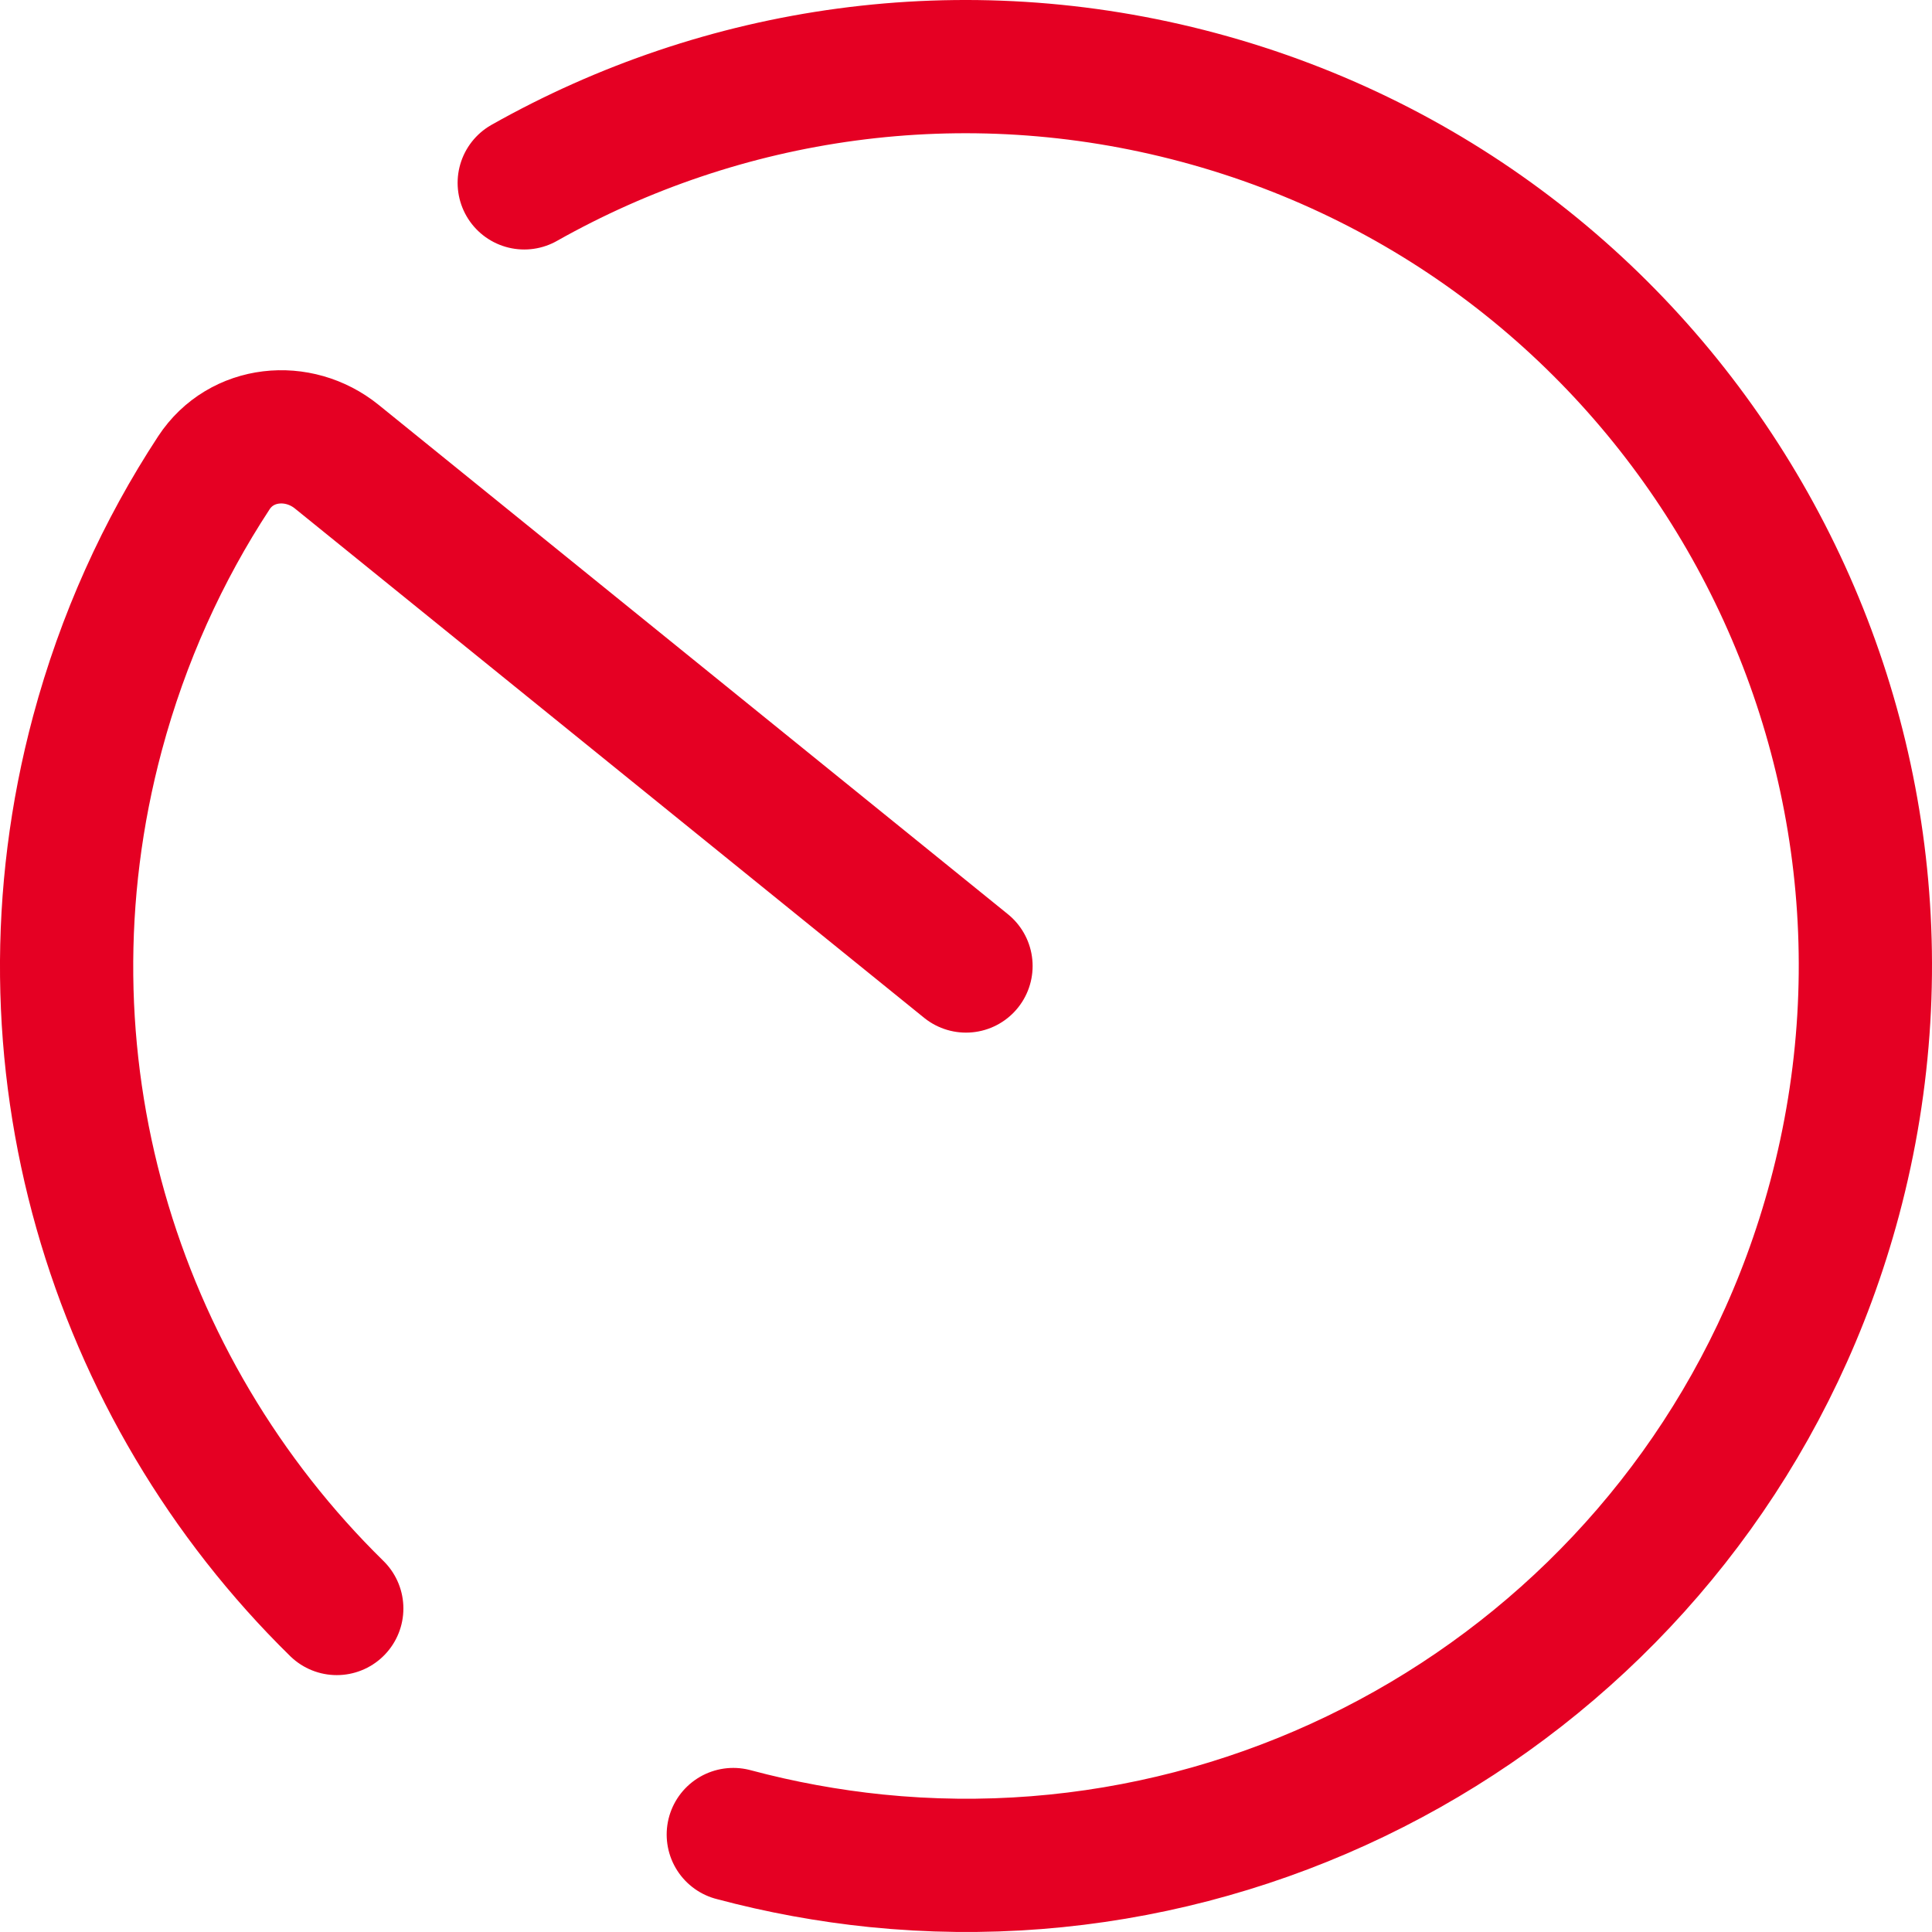 <svg width="29" height="29" viewBox="0 0 29 29" fill="none" xmlns="http://www.w3.org/2000/svg">
<path d="M11.007 27.537C11.721 27.728 12.438 27.858 13.15 27.931C19.622 28.589 25.799 24.479 27.537 17.993C29.466 10.793 25.193 3.392 17.993 1.463C14.44 0.511 10.838 1.07 7.869 2.745M14.5 14.5L5.055 6.855C4.476 6.387 3.62 6.473 3.211 7.096C2.443 8.267 1.846 9.58 1.463 11.007C0.157 15.88 1.693 20.846 5.055 24.144" stroke="#E50023" stroke-width="2" stroke-linecap="round"/>
</svg>
